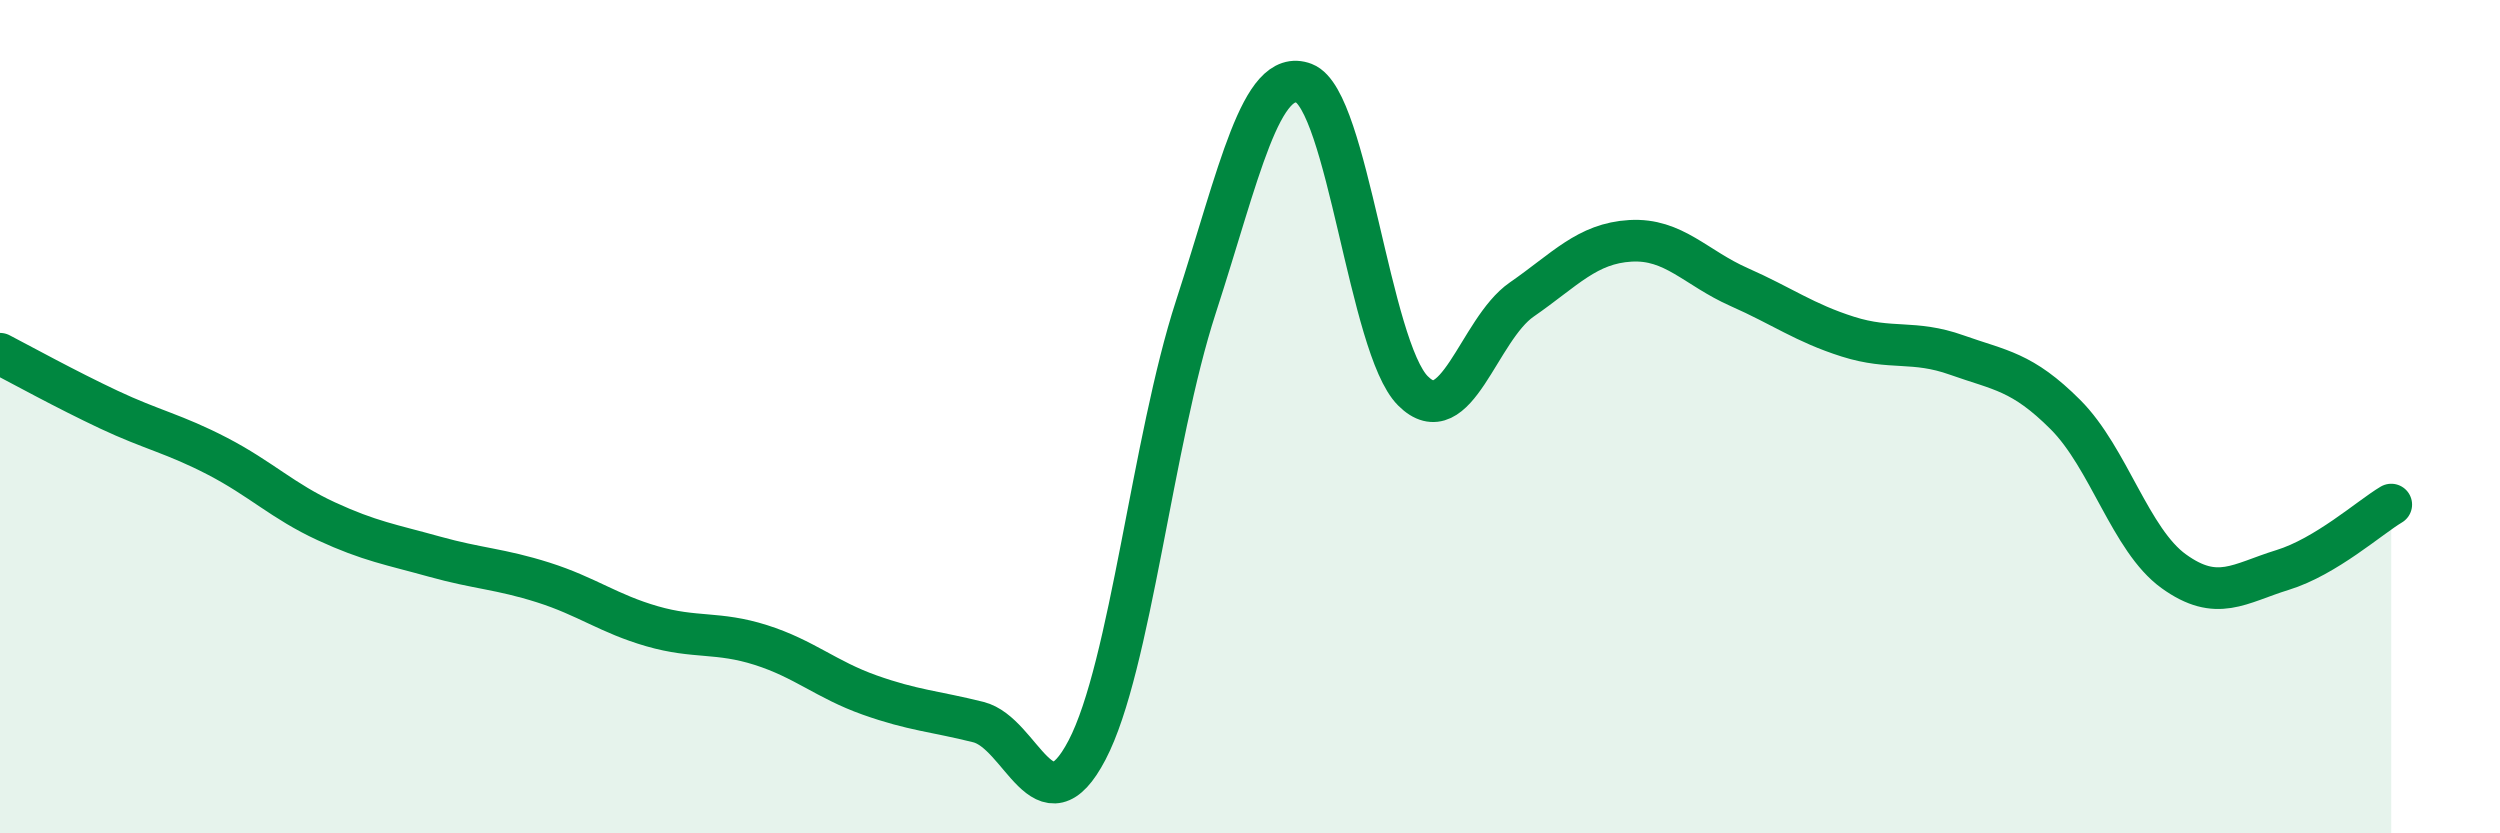 
    <svg width="60" height="20" viewBox="0 0 60 20" xmlns="http://www.w3.org/2000/svg">
      <path
        d="M 0,8.49 C 0.52,8.76 1.57,9.34 2.61,9.83 C 3.65,10.32 4.18,10.41 5.22,10.95 C 6.26,11.49 6.79,12.03 7.83,12.51 C 8.87,12.99 9.39,13.07 10.43,13.36 C 11.47,13.65 12,13.65 13.04,13.98 C 14.08,14.31 14.61,14.73 15.65,15.03 C 16.69,15.33 17.22,15.15 18.26,15.48 C 19.3,15.81 19.83,16.31 20.87,16.68 C 21.91,17.05 22.44,17.07 23.48,17.33 C 24.52,17.59 25.05,19.99 26.09,18 C 27.13,16.01 27.66,10.57 28.7,7.37 C 29.74,4.17 30.26,1.6 31.3,2 C 32.34,2.4 32.87,8.34 33.91,9.38 C 34.95,10.42 35.48,7.91 36.52,7.19 C 37.56,6.47 38.09,5.84 39.13,5.78 C 40.17,5.72 40.7,6.43 41.74,6.89 C 42.78,7.35 43.31,7.75 44.35,8.08 C 45.39,8.41 45.92,8.15 46.96,8.52 C 48,8.89 48.53,8.91 49.57,9.95 C 50.61,10.99 51.13,12.96 52.17,13.71 C 53.21,14.46 53.74,14 54.78,13.68 C 55.82,13.36 56.87,12.42 57.39,12.11L57.39 20L0 20Z"
        fill="#008740"
        opacity="0.1"
        stroke-linecap="round"
        stroke-linejoin="round"
      />
      <path
        d="M 0,8.49 C 0.52,8.76 1.57,9.34 2.61,9.83 C 3.65,10.32 4.18,10.41 5.22,10.95 C 6.26,11.49 6.79,12.03 7.83,12.51 C 8.87,12.99 9.39,13.07 10.43,13.36 C 11.47,13.65 12,13.65 13.04,13.98 C 14.08,14.31 14.61,14.73 15.65,15.03 C 16.69,15.33 17.22,15.15 18.26,15.48 C 19.3,15.81 19.83,16.31 20.87,16.68 C 21.91,17.05 22.44,17.07 23.48,17.33 C 24.52,17.59 25.05,19.99 26.09,18 C 27.13,16.01 27.66,10.57 28.7,7.37 C 29.74,4.17 30.26,1.6 31.3,2 C 32.34,2.4 32.87,8.34 33.91,9.38 C 34.95,10.42 35.48,7.91 36.52,7.19 C 37.56,6.47 38.09,5.84 39.13,5.78 C 40.17,5.72 40.7,6.43 41.74,6.89 C 42.78,7.35 43.31,7.75 44.35,8.08 C 45.39,8.41 45.92,8.15 46.96,8.52 C 48,8.89 48.53,8.91 49.57,9.95 C 50.61,10.99 51.13,12.96 52.17,13.71 C 53.21,14.46 53.74,14 54.78,13.68 C 55.82,13.36 56.87,12.42 57.39,12.11"
        stroke="#008740"
        stroke-width="1"
        fill="none"
        stroke-linecap="round"
        stroke-linejoin="round"
      />
    </svg>
  